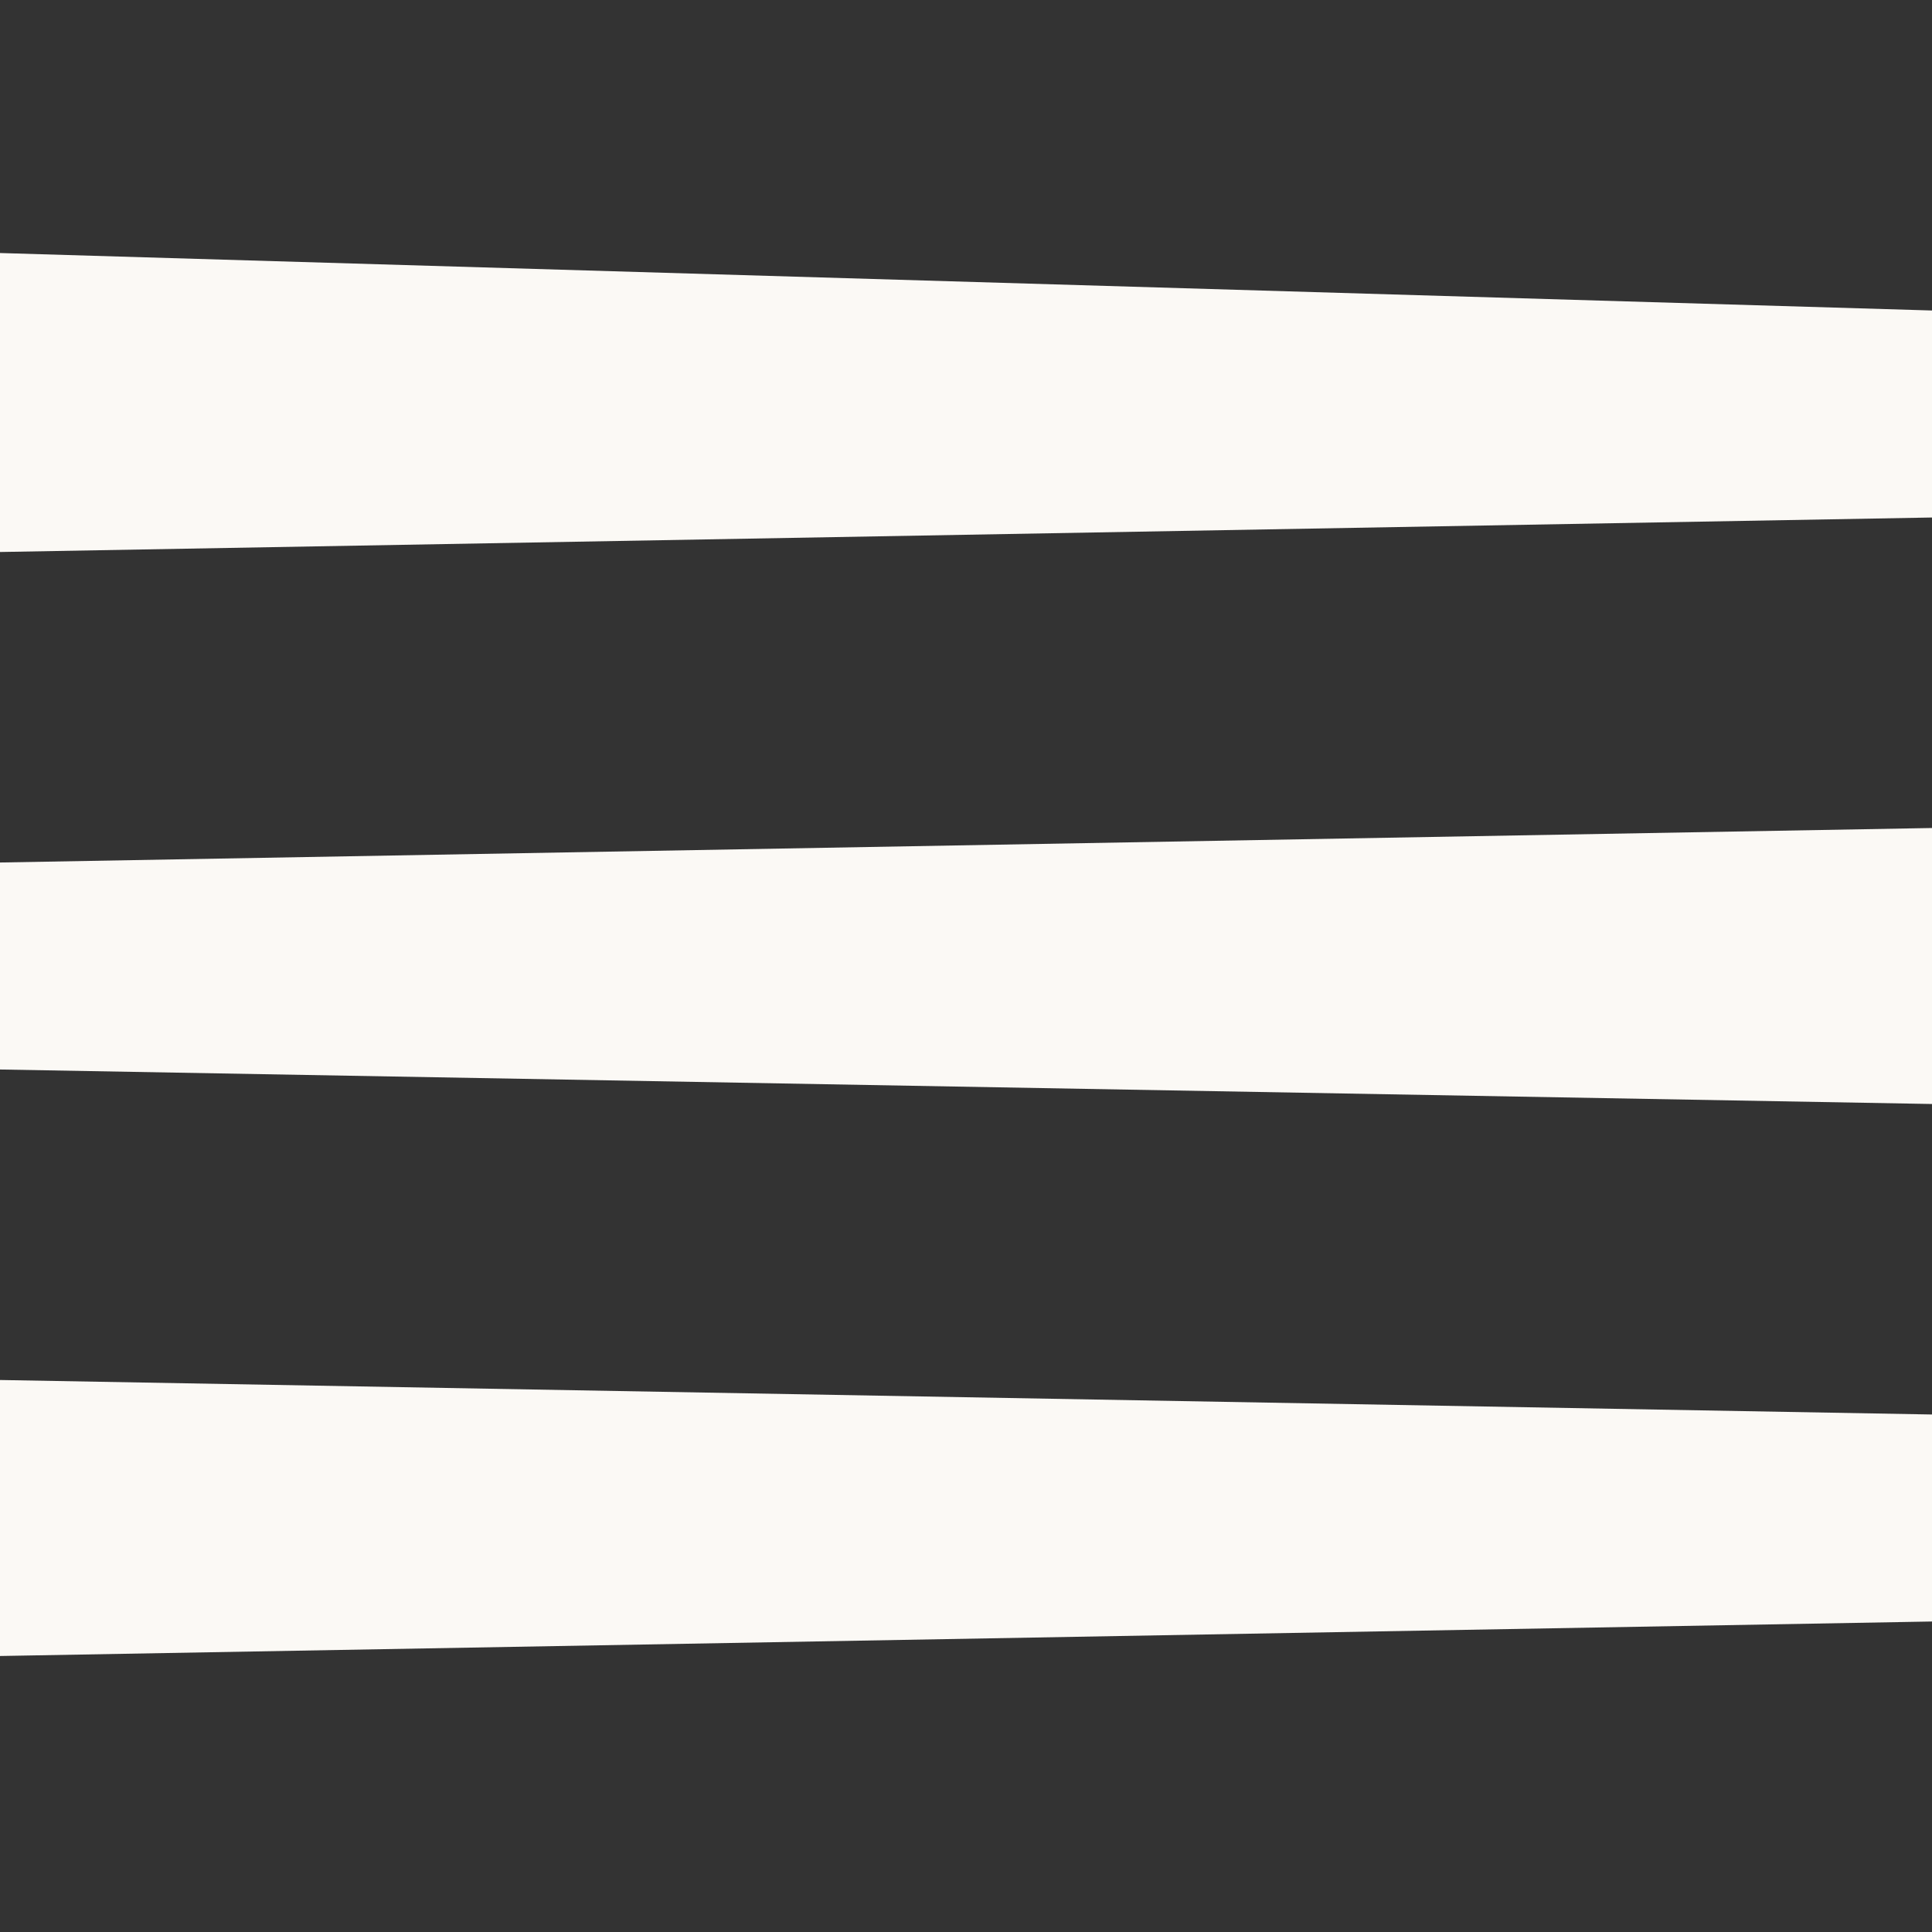 <svg width="28" height="28" viewBox="0 0 28 28" fill="none" xmlns="http://www.w3.org/2000/svg">
	<rect x="0" y="0" width="28" height="28" fill="#333333" stroke="none"/>
	<g clip-path="url(#clip0_7_1771)">
		<path d="M28 20.5L3.49691e-07 20L0 24L28 23.5L28 20.5Z" fill="#FBF9F5"/>
		<path d="M0 15.5L28 16V12L0 12.5V15.5Z" fill="#FBF9F5"/>
		<path d="M0 3.667V8L28 7.5V4.5L0 3.667Z" fill="#FBF9F5"/>
	</g>
	<defs>
		<clipPath id="clip0_7_1771">
			<rect width="28" height="28" fill="white" transform="translate(28) rotate(90)"/>
		</clipPath>
	</defs>
</svg>